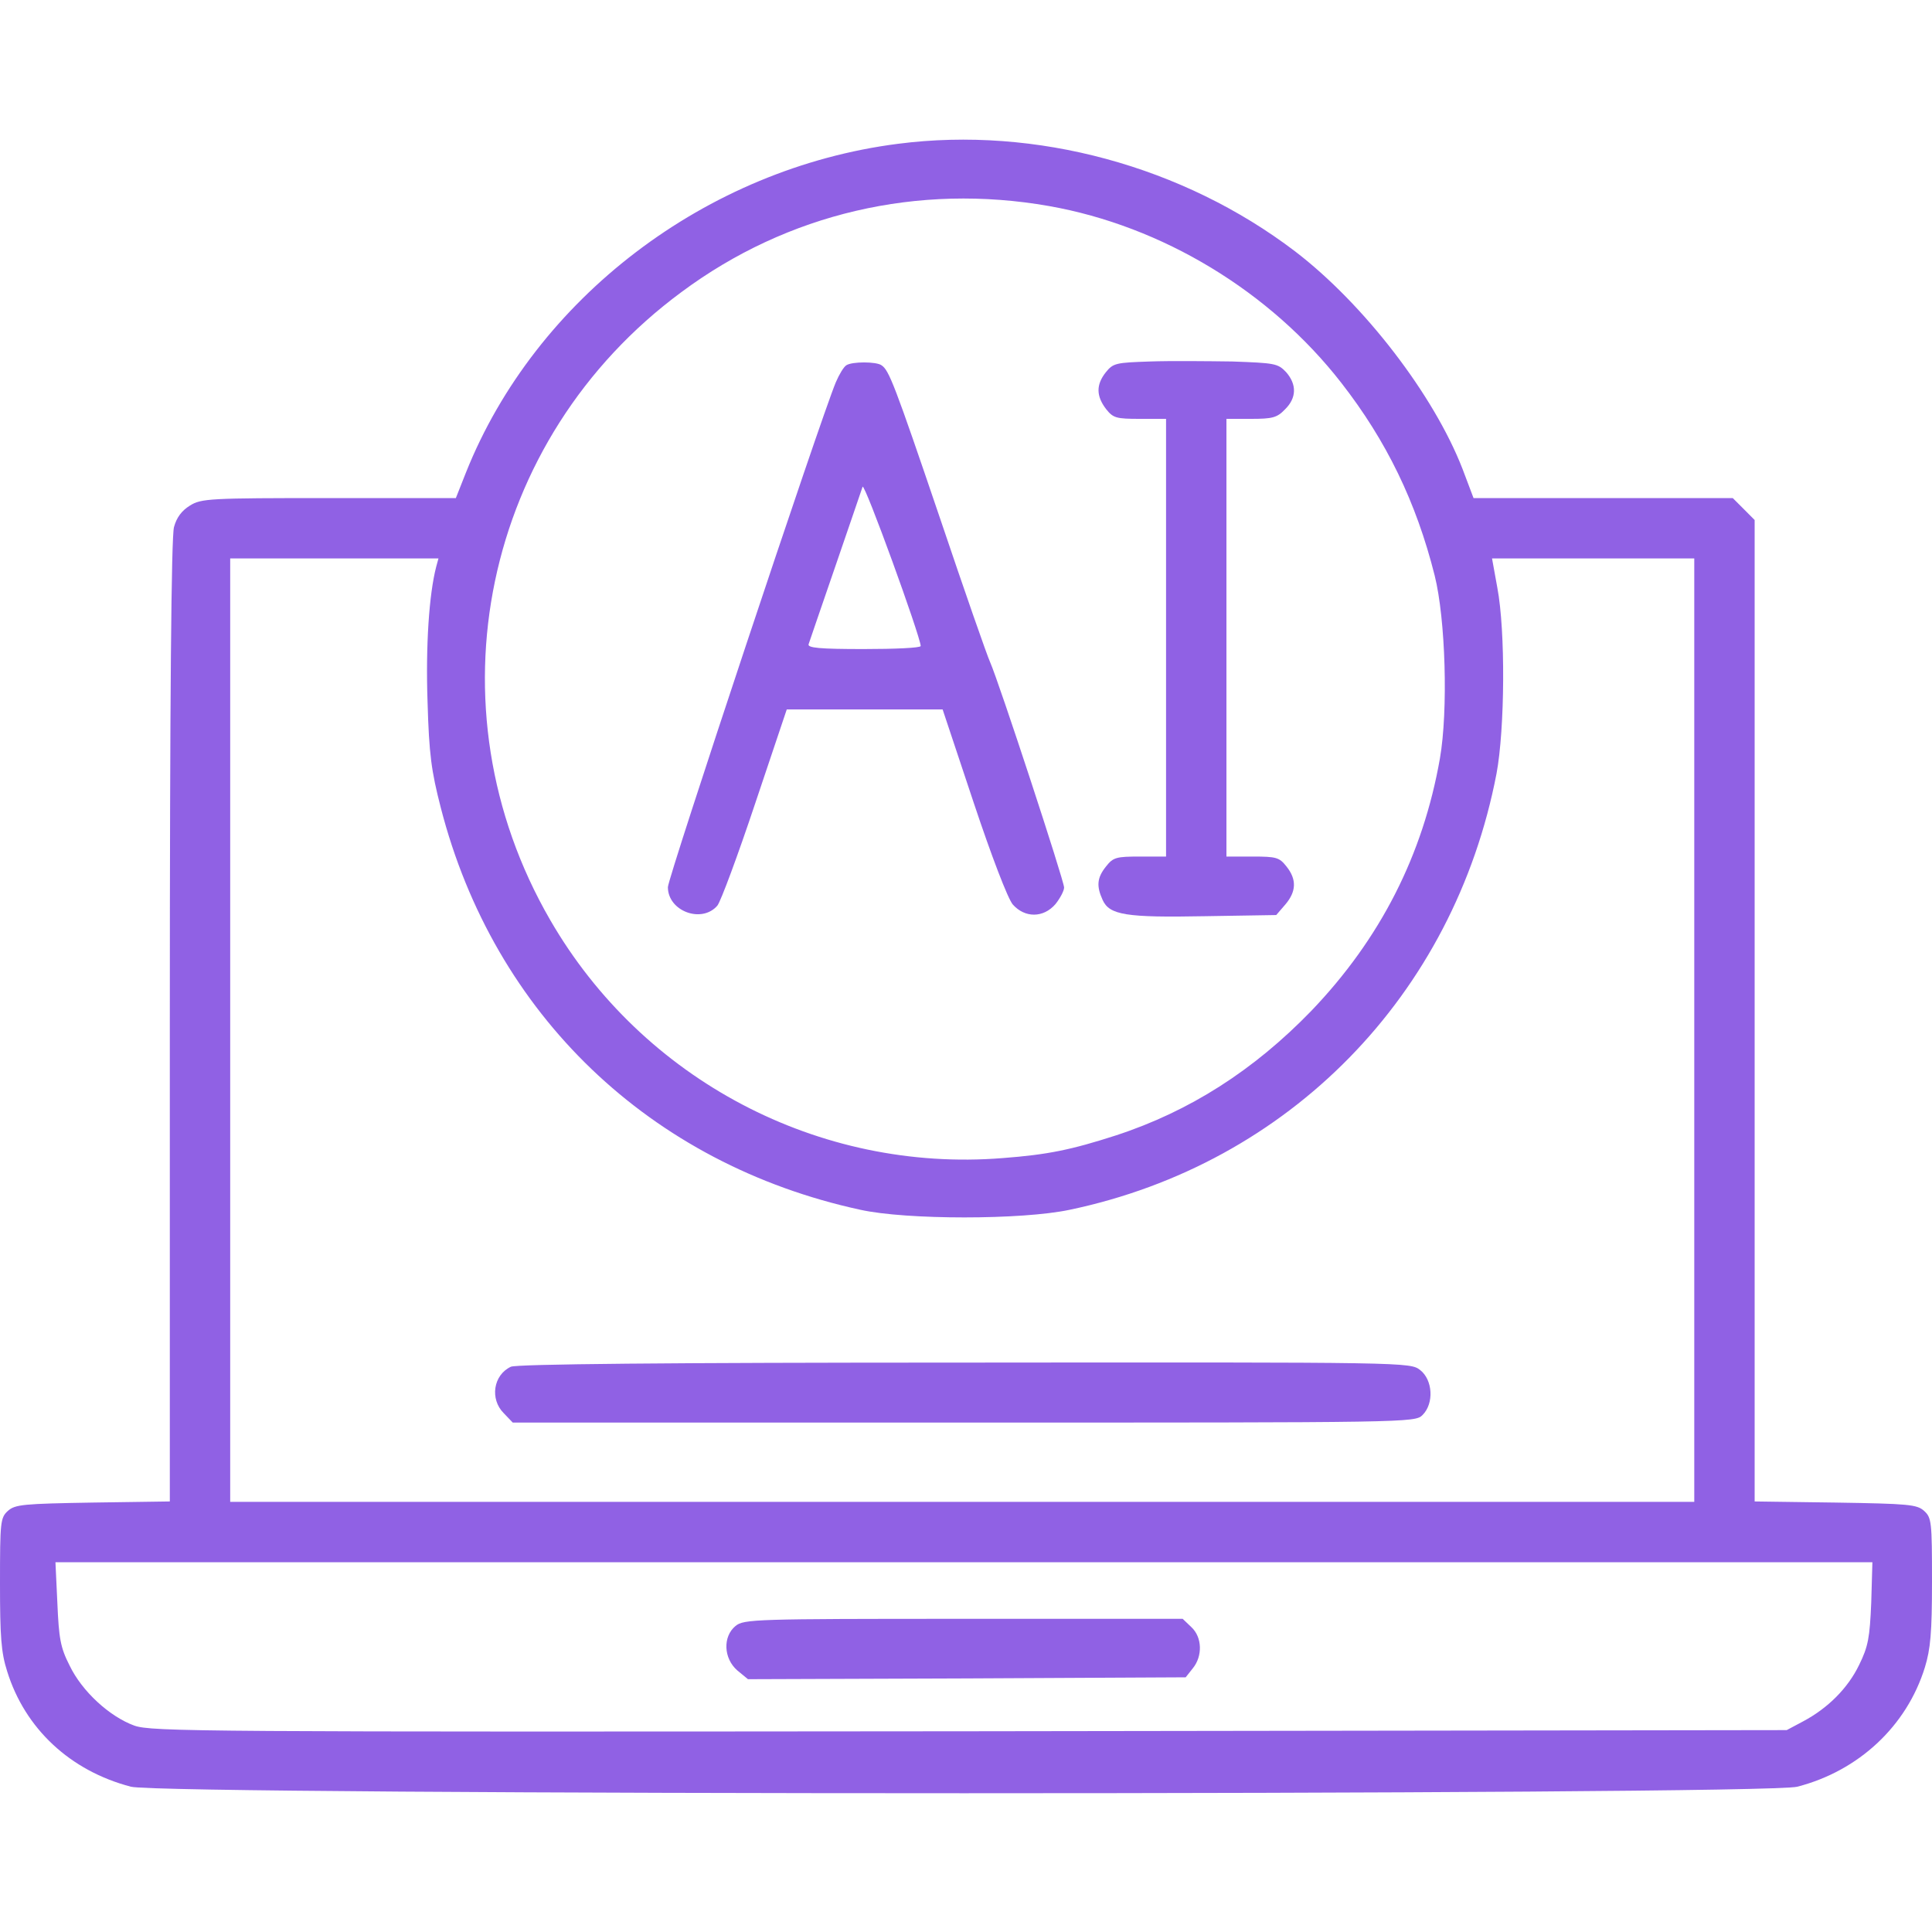 <svg width="40" height="40" viewBox="0 0 40 40" fill="none" xmlns="http://www.w3.org/2000/svg">
<path d="M18.594 2.977C14.617 3.484 11.086 6.18 9.648 9.781L9.438 10.312H6.805C4.344 10.312 4.164 10.32 3.93 10.469C3.766 10.57 3.656 10.711 3.602 10.914C3.547 11.117 3.516 14.414 3.516 21.148V31.086L1.922 31.109C0.484 31.133 0.312 31.148 0.164 31.281C0.008 31.422 0 31.508 0 32.781C0 33.883 0.023 34.211 0.148 34.602C0.516 35.789 1.453 36.664 2.711 36.992C3.391 37.172 36.531 37.172 37.211 36.992C38.484 36.664 39.477 35.734 39.852 34.523C39.969 34.141 40 33.805 40 32.742C40 31.508 39.992 31.422 39.836 31.281C39.688 31.148 39.516 31.133 38 31.109L36.328 31.086V20.93V10.766L36.102 10.539L35.875 10.312H33.188H30.508L30.281 9.711C29.688 8.18 28.242 6.297 26.812 5.203C24.492 3.438 21.445 2.609 18.594 2.977ZM21.719 4.266C24.062 4.68 26.297 6.031 27.773 7.93C28.703 9.125 29.32 10.391 29.703 11.914C29.93 12.82 29.984 14.711 29.812 15.703C29.461 17.703 28.578 19.438 27.148 20.93C25.961 22.156 24.633 23.008 23.102 23.508C22.18 23.805 21.695 23.906 20.758 23.977C16.961 24.281 13.305 22.359 11.391 19.047C8.836 14.633 9.992 9.086 14.109 6.047C16.305 4.414 19.008 3.789 21.719 4.266ZM9.031 11.734C8.883 12.305 8.812 13.367 8.852 14.531C8.883 15.617 8.93 15.961 9.125 16.719C10.227 21.008 13.461 24.102 17.812 25.047C18.766 25.258 21.156 25.258 22.148 25.047C26.688 24.094 30.102 20.609 30.984 16.016C31.156 15.094 31.172 13.07 31 12.164L30.891 11.562H32.984H35.078V21.328V31.094H19.922H4.766V21.328V11.562H6.922H9.078L9.031 11.734ZM38.742 33.18C38.711 33.906 38.68 34.086 38.492 34.469C38.258 34.953 37.844 35.367 37.328 35.641L36.992 35.82L20.078 35.844C4.102 35.859 3.141 35.852 2.781 35.727C2.266 35.539 1.695 35.016 1.438 34.477C1.25 34.109 1.219 33.914 1.188 33.195L1.148 32.344H19.961H38.766L38.742 33.18Z" fill="#9061E4"/>
<path d="M23.814 7.484C23.103 7.508 23.048 7.516 22.892 7.711C22.689 7.969 22.697 8.203 22.9 8.469C23.048 8.656 23.111 8.672 23.603 8.672H24.142V13.203V17.734H23.603C23.111 17.734 23.048 17.75 22.9 17.938C22.712 18.172 22.697 18.344 22.829 18.633C22.97 18.945 23.314 19 24.947 18.969L26.423 18.945L26.611 18.727C26.837 18.461 26.853 18.211 26.634 17.938C26.486 17.75 26.423 17.734 25.931 17.734H25.392V13.203V8.672H25.9C26.345 8.672 26.439 8.648 26.603 8.477C26.845 8.242 26.853 7.961 26.626 7.703C26.454 7.523 26.392 7.516 25.509 7.484C24.993 7.477 24.228 7.469 23.814 7.484Z" fill="#9061E4"/>
<path d="M17.523 7.562C17.469 7.594 17.375 7.75 17.305 7.914C16.984 8.68 13.828 18.172 13.828 18.367C13.828 18.867 14.531 19.125 14.852 18.75C14.922 18.664 15.273 17.719 15.633 16.641L16.289 14.688H17.906H19.516L20.156 16.609C20.531 17.734 20.867 18.609 20.969 18.727C21.219 19.008 21.602 19.008 21.852 18.719C21.945 18.602 22.031 18.445 22.031 18.375C22.031 18.234 20.68 14.117 20.5 13.711C20.438 13.578 19.969 12.234 19.461 10.727C18.516 7.945 18.406 7.664 18.25 7.562C18.141 7.484 17.641 7.484 17.523 7.562ZM19.062 13.375C19.062 13.414 18.531 13.438 17.883 13.438C16.969 13.438 16.711 13.414 16.742 13.336C16.758 13.289 17.008 12.555 17.297 11.719C17.586 10.883 17.836 10.141 17.859 10.078C17.898 9.984 19.055 13.172 19.062 13.375Z" fill="#9061E4"/>
<path d="M10.577 28.297C10.21 28.469 10.14 28.969 10.429 29.258L10.616 29.453H19.96C29.194 29.453 29.296 29.453 29.452 29.297C29.694 29.055 29.663 28.57 29.405 28.367C29.194 28.203 29.186 28.203 19.968 28.211C13.78 28.211 10.687 28.242 10.577 28.297Z" fill="#9061E4"/>
<path d="M15.228 33.664C14.962 33.883 14.978 34.336 15.267 34.586L15.486 34.766L20.017 34.75L24.548 34.727L24.697 34.539C24.9 34.289 24.892 33.898 24.666 33.688L24.486 33.516H19.947C15.627 33.516 15.4 33.523 15.228 33.664Z" fill="#9061E4"/>
</svg>
